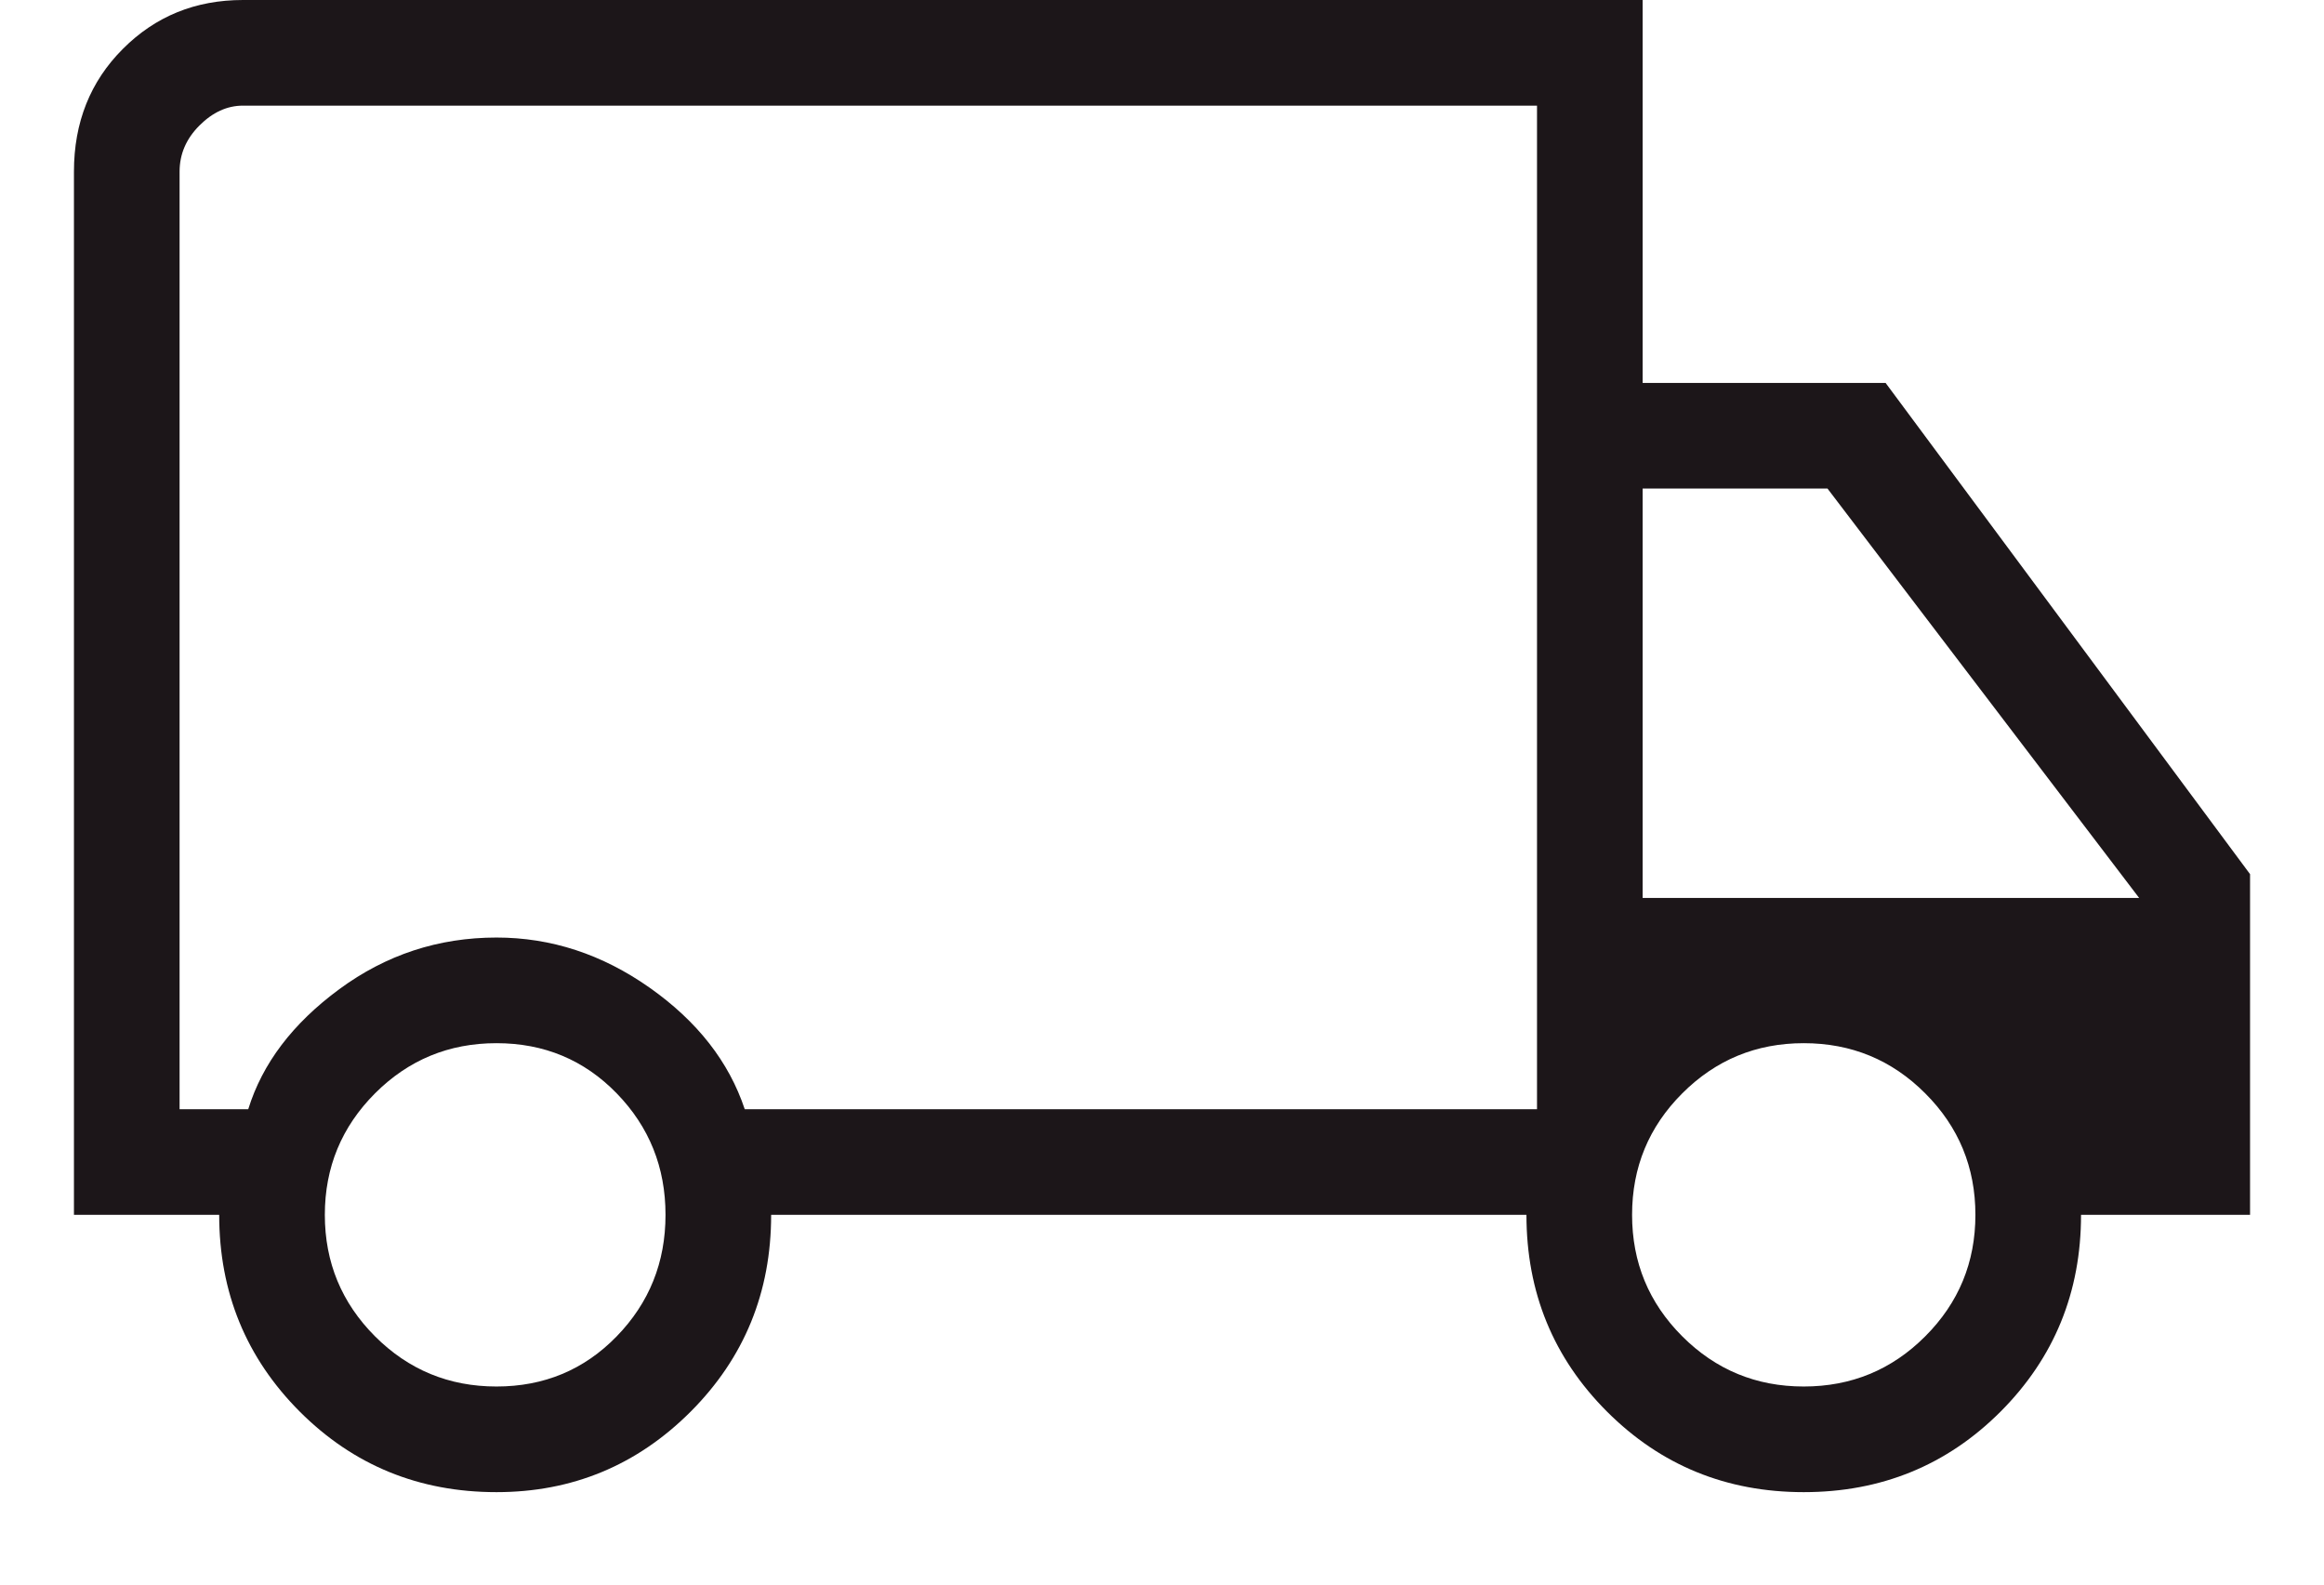 <svg width="22" height="15" viewBox="0 0 22 15" fill="none" xmlns="http://www.w3.org/2000/svg">
<path d="M4.7 14.125C3.967 14.125 3.346 13.871 2.838 13.363C2.33 12.854 2.075 12.233 2.075 11.5H0.7V1.625C0.7 1.158 0.855 0.771 1.163 0.463C1.471 0.154 1.85 0 2.3 0H15.55V3.625H17.85L21.3 8.275V11.5H19.7C19.7 12.233 19.446 12.854 18.938 13.363C18.43 13.871 17.808 14.125 17.075 14.125C16.342 14.125 15.721 13.871 15.213 13.363C14.704 12.854 14.45 12.233 14.45 11.5H7.3C7.3 12.233 7.046 12.854 6.538 13.363C6.03 13.871 5.417 14.125 4.7 14.125ZM4.7 13.125C5.15 13.125 5.53 12.967 5.838 12.65C6.146 12.333 6.3 11.95 6.3 11.5C6.3 11.05 6.146 10.667 5.838 10.35C5.53 10.033 5.15 9.875 4.7 9.875C4.25 9.875 3.867 10.033 3.55 10.35C3.234 10.667 3.075 11.05 3.075 11.5C3.075 11.95 3.234 12.333 3.55 12.65C3.867 12.967 4.25 13.125 4.7 13.125ZM1.7 10.5H2.35C2.484 10.067 2.771 9.688 3.213 9.363C3.655 9.038 4.15 8.875 4.7 8.875C5.217 8.875 5.7 9.033 6.15 9.35C6.6 9.667 6.9 10.05 7.05 10.5H14.55V1H2.3C2.15 1 2.013 1.063 1.888 1.188C1.763 1.313 1.7 1.458 1.7 1.625V10.5ZM17.075 13.125C17.525 13.125 17.909 12.967 18.225 12.65C18.542 12.333 18.7 11.95 18.7 11.5C18.7 11.05 18.542 10.667 18.225 10.35C17.909 10.033 17.525 9.875 17.075 9.875C16.625 9.875 16.242 10.033 15.925 10.35C15.608 10.667 15.45 11.05 15.45 11.5C15.45 11.95 15.608 12.333 15.925 12.65C16.242 12.967 16.625 13.125 17.075 13.125ZM15.55 8.5H20.25L17.3 4.625H15.55V8.5Z" fill="#1C1619"/>
</svg>
